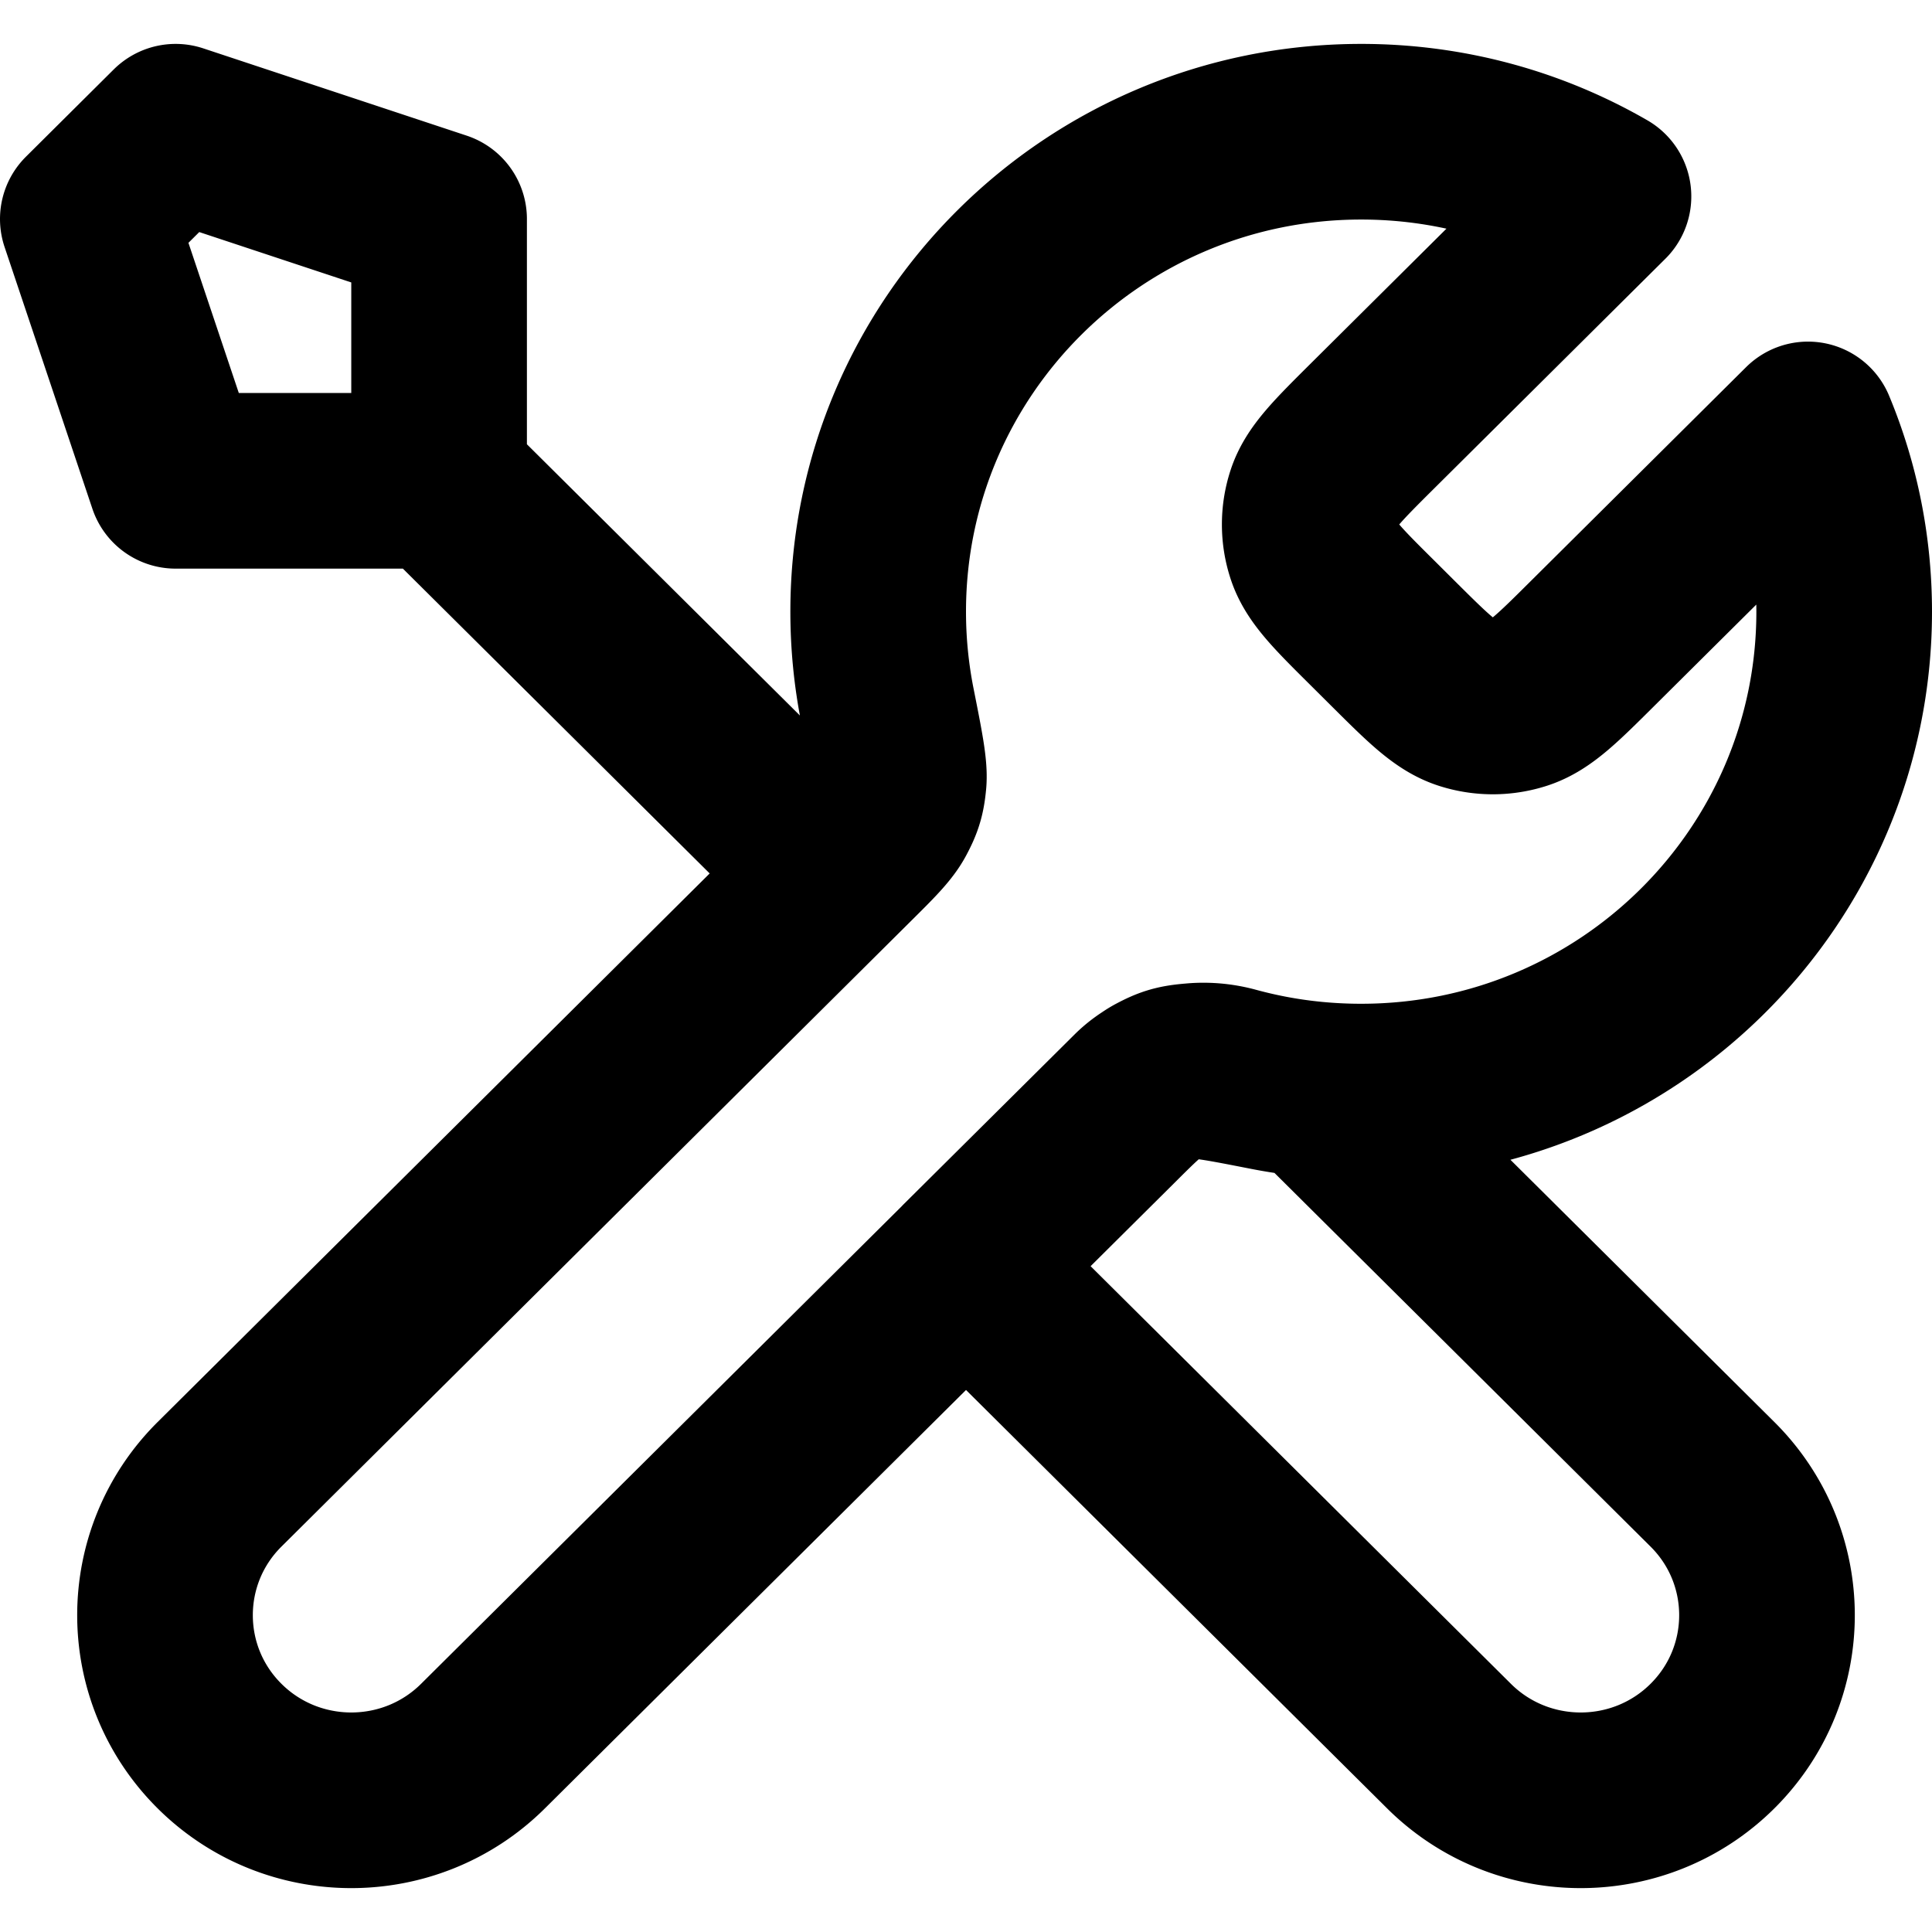 <svg xmlns="http://www.w3.org/2000/svg" viewBox="0 0 22 22" fill="none">
  <path d="m5 5.475 4.5 4.471M5 5.475H2L1 2.494 2 1.5l3 .994v2.981Zm13.259-3.238-2.628 2.611c-.396.394-.594.59-.668.817a.987.987 0 0 0 0 .614c.074.227.272.424.668.817l.237.236c.396.394.594.59.822.664.201.065.417.065.618 0 .228-.074.426-.27.822-.664l2.458-2.442C20.854 5.529 21 6.23 21 6.965c0 3.018-2.462 5.465-5.5 5.465-.366 0-.724-.035-1.07-.103-.486-.095-.729-.143-.877-.128-.157.015-.234.039-.373.113-.131.069-.262.2-.523.46L5.5 19.883c-.828.823-2.172.823-3 0-.828-.823-.828-2.158 0-2.981l7.157-7.112c.262-.26.393-.39.463-.52.074-.138.098-.215.113-.37.015-.146-.033-.388-.129-.871C10.036 7.685 10 7.329 10 6.965 10 3.947 12.462 1.5 15.5 1.5c1.006 0 1.948.268 2.759.736ZM11 14.418l5.5 5.465c.828.823 2.172.823 3 0 .828-.823.828-2.158 0-2.981l-4.525-4.496c-.32-.03-.633-.088-.934-.17-.389-.106-.816-.029-1.101.254l-1.94 1.927Z" stroke="#000000" stroke-width="2" stroke-linecap="round" stroke-linejoin="round"/>
</svg>